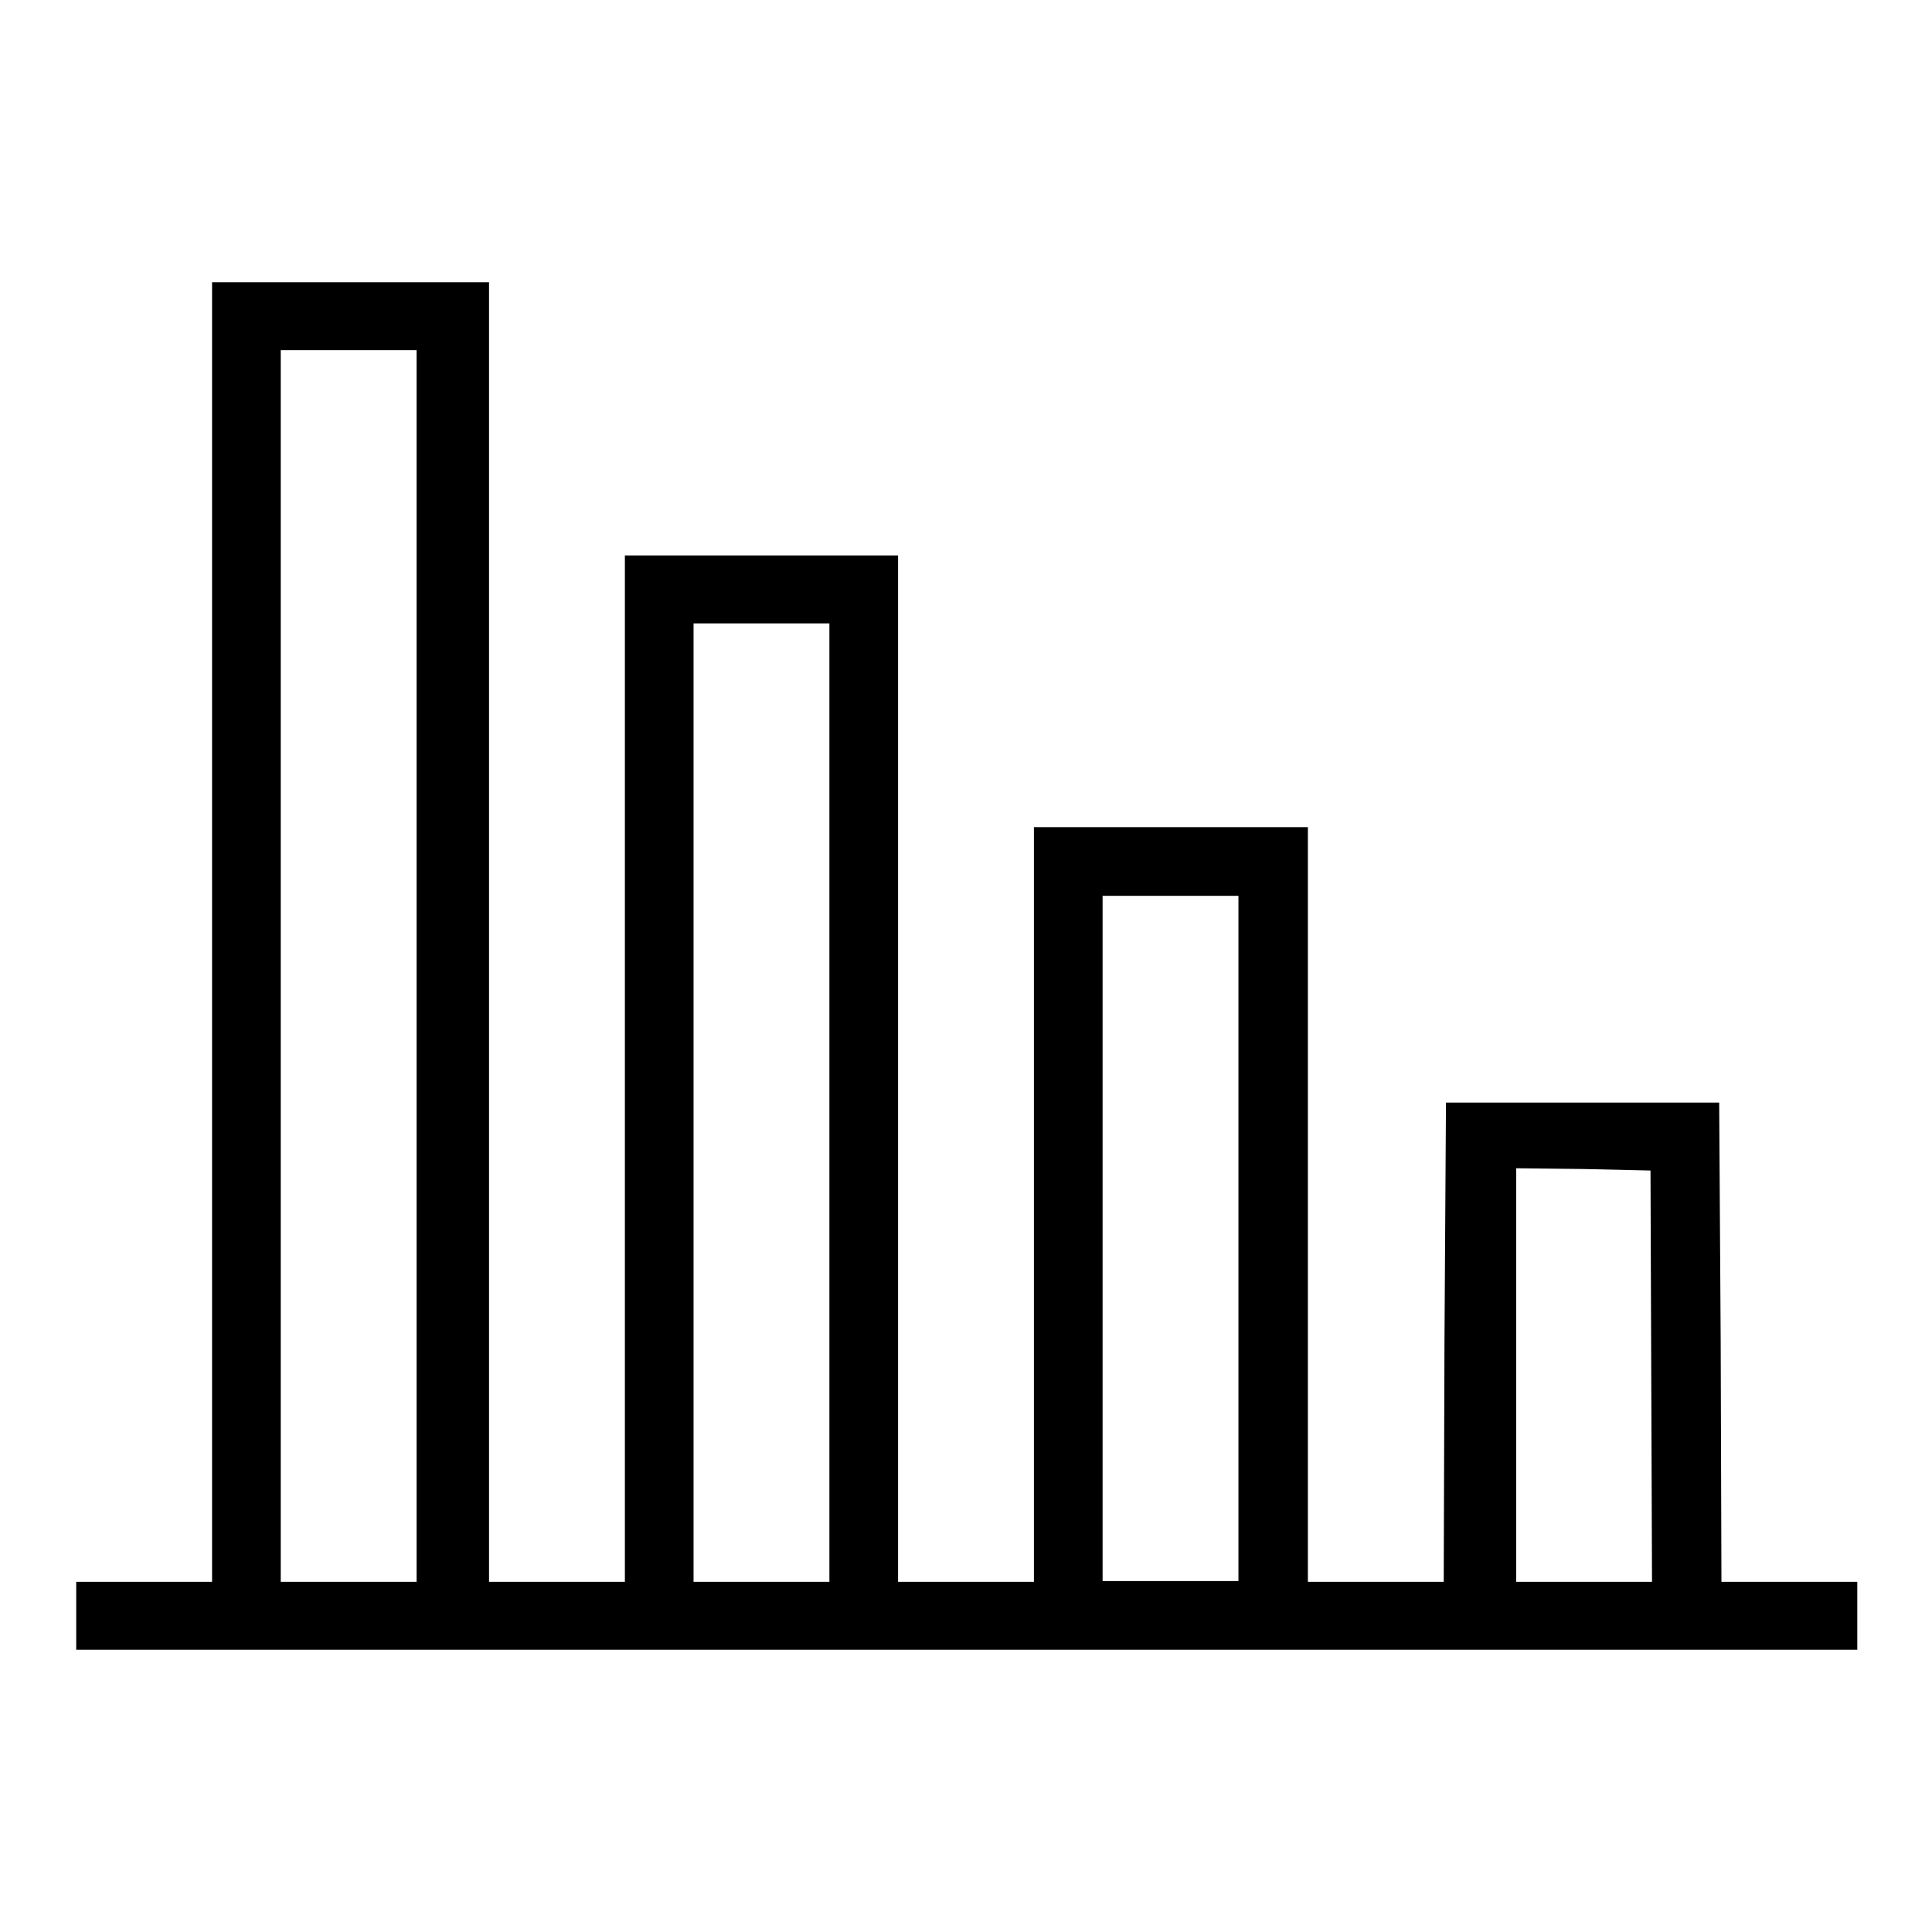 <?xml version="1.0" encoding="utf-8"?>
<!-- Svg Vector Icons : http://www.onlinewebfonts.com/icon -->
<!DOCTYPE svg PUBLIC "-//W3C//DTD SVG 1.1//EN" "http://www.w3.org/Graphics/SVG/1.1/DTD/svg11.dtd">
<svg version="1.1" xmlns="http://www.w3.org/2000/svg" xmlns:xlink="http://www.w3.org/1999/xlink" x="0px" y="0px" viewBox="0 0 256 256" enable-background="new 0 0 256 256" xml:space="preserve">
<g><g><g><path fill="#000000" d="M28.1,123.5v86.1h-9h-9v4.5v4.5h118h118v-4.5v-4.5h-9h-9l-0.1-31.8l-0.2-31.7h-18.1h-18.1l-0.2,31.7l-0.1,31.8h-9h-9v-50v-50h-18.1H137v50v50h-9h-9v-68v-68h-18.1H82.8v68v68h-9h-9v-86.1V37.4H46.4H28.1V123.5z M55.2,128v81.6h-9h-9V128V46.4h9h9V128L55.2,128z M109.9,146.1v63.5h-9h-9v-63.5V82.6h9h9V146.1z M164.1,164.1v45.4h-9h-9v-45.4v-45.4h9h9V164.1z M218.8,182.3l0.1,27.3h-9h-9v-27.4v-27.4l8.9,0.1l8.9,0.2L218.8,182.3z"/></g></g></g>
</svg>